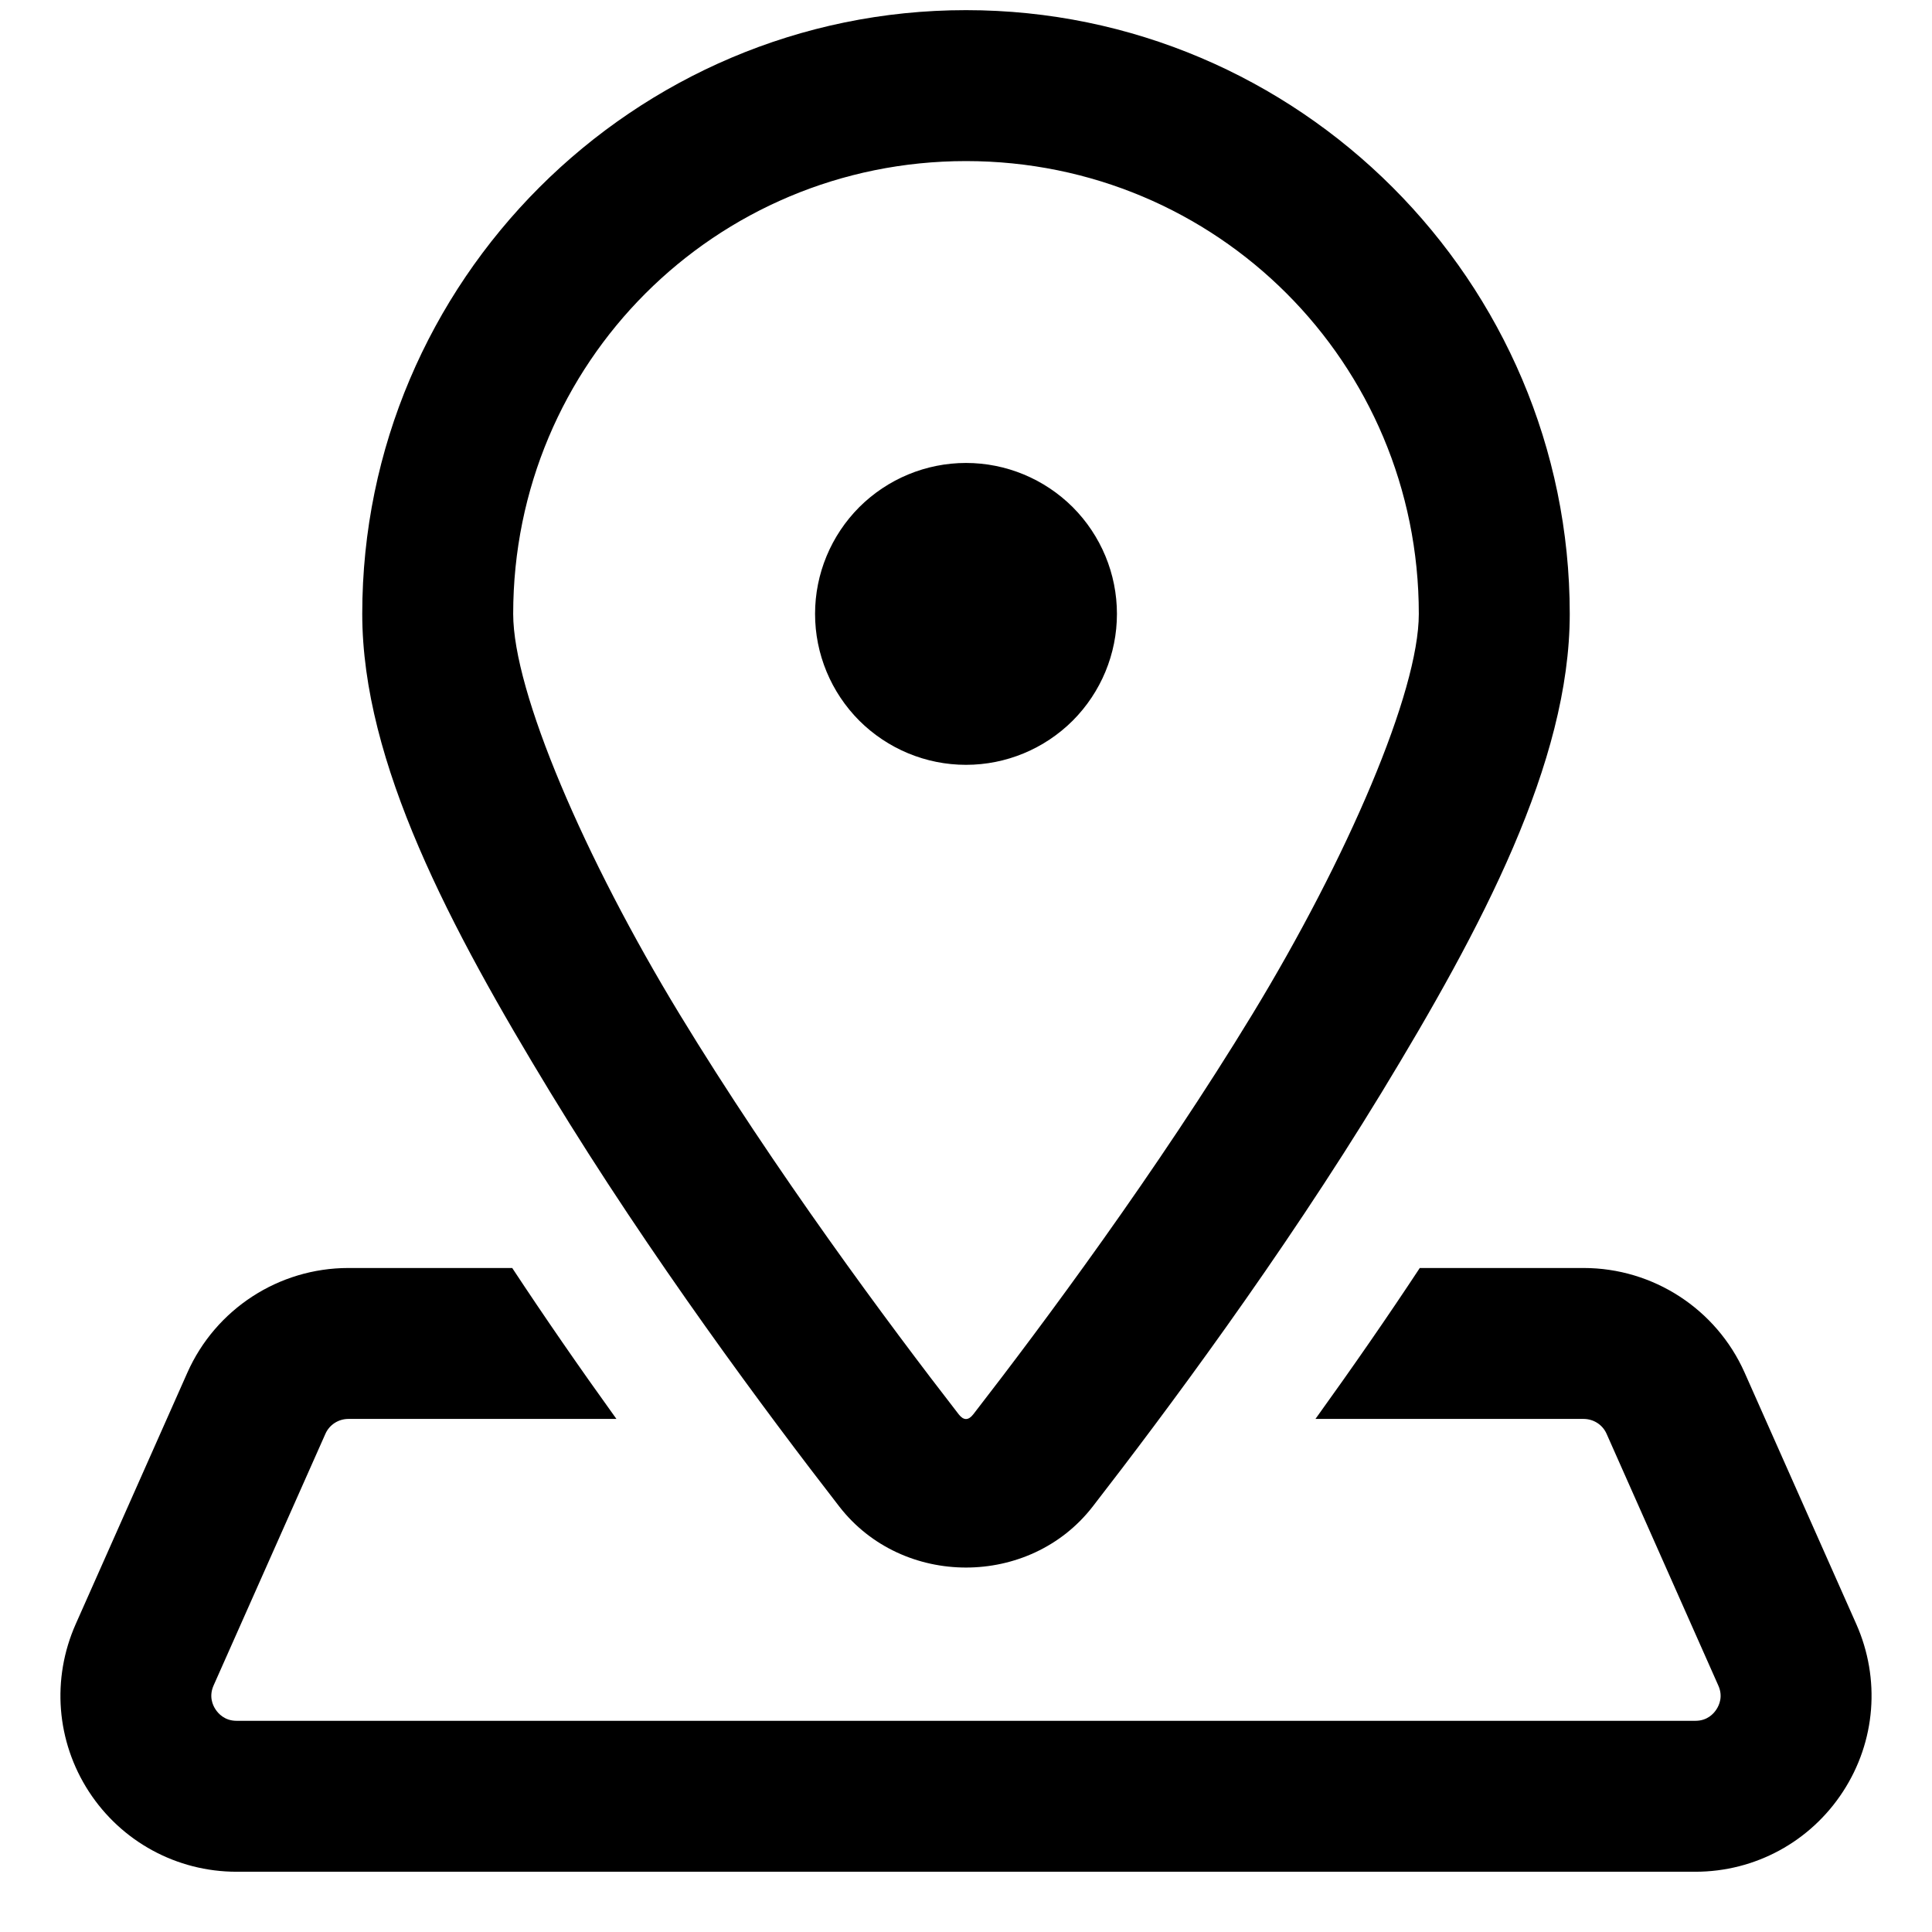 <svg
  width="16"
  height="16"
  viewBox="0 0 16 16"
  fill="black"
  xmlns="http://www.w3.org/2000/svg"
>
  <path
    d="M8 0.084C5.246 0.084 3 2.33 3 5.084C3 6.316 3.731 7.687 4.559 9.049C5.388 10.411 6.354 11.707 6.951 12.477C7.473 13.15 8.527 13.15 9.049 12.477C9.646 11.707 10.612 10.411 11.441 9.049C12.269 7.687 13 6.316 13 5.084C13 2.33 10.754 0.084 8 0.084ZM8 1.334C10.079 1.334 11.75 3.006 11.75 5.084C11.75 5.73 11.159 7.105 10.372 8.399C9.585 9.693 8.641 10.964 8.061 11.712C8.02 11.765 7.98 11.765 7.939 11.712C7.359 10.964 6.415 9.693 5.628 8.399C4.841 7.105 4.25 5.73 4.25 5.084C4.25 3.006 5.922 1.334 8 1.334ZM8 3.834C7.668 3.834 7.351 3.966 7.116 4.2C6.882 4.435 6.75 4.752 6.75 5.084C6.75 5.416 6.882 5.733 7.116 5.968C7.351 6.202 7.668 6.334 8 6.334C8.332 6.334 8.649 6.202 8.884 5.968C9.118 5.733 9.25 5.416 9.25 5.084C9.25 4.752 9.118 4.435 8.884 4.2C8.649 3.966 8.332 3.834 8 3.834ZM2.885 10.501C2.309 10.501 1.786 10.841 1.552 11.367L0.627 13.45C0.426 13.903 0.466 14.421 0.736 14.837C1.006 15.252 1.464 15.501 1.959 15.501L14.04 15.501C14.536 15.501 14.993 15.252 15.263 14.837C15.534 14.421 15.574 13.903 15.373 13.45L14.448 11.367C14.214 10.841 13.691 10.501 13.115 10.501H11.758C11.493 10.903 11.205 11.319 10.894 11.751L13.115 11.751C13.197 11.751 13.272 11.799 13.305 11.874L14.23 13.958C14.271 14.048 14.238 14.121 14.215 14.156C14.192 14.192 14.139 14.251 14.041 14.251L1.959 14.251C1.861 14.251 1.807 14.191 1.784 14.155C1.761 14.12 1.729 14.048 1.769 13.958L2.695 11.874C2.728 11.799 2.803 11.751 2.885 11.751L5.105 11.751C4.794 11.319 4.507 10.903 4.242 10.501L2.885 10.501Z"
  />
</svg>
